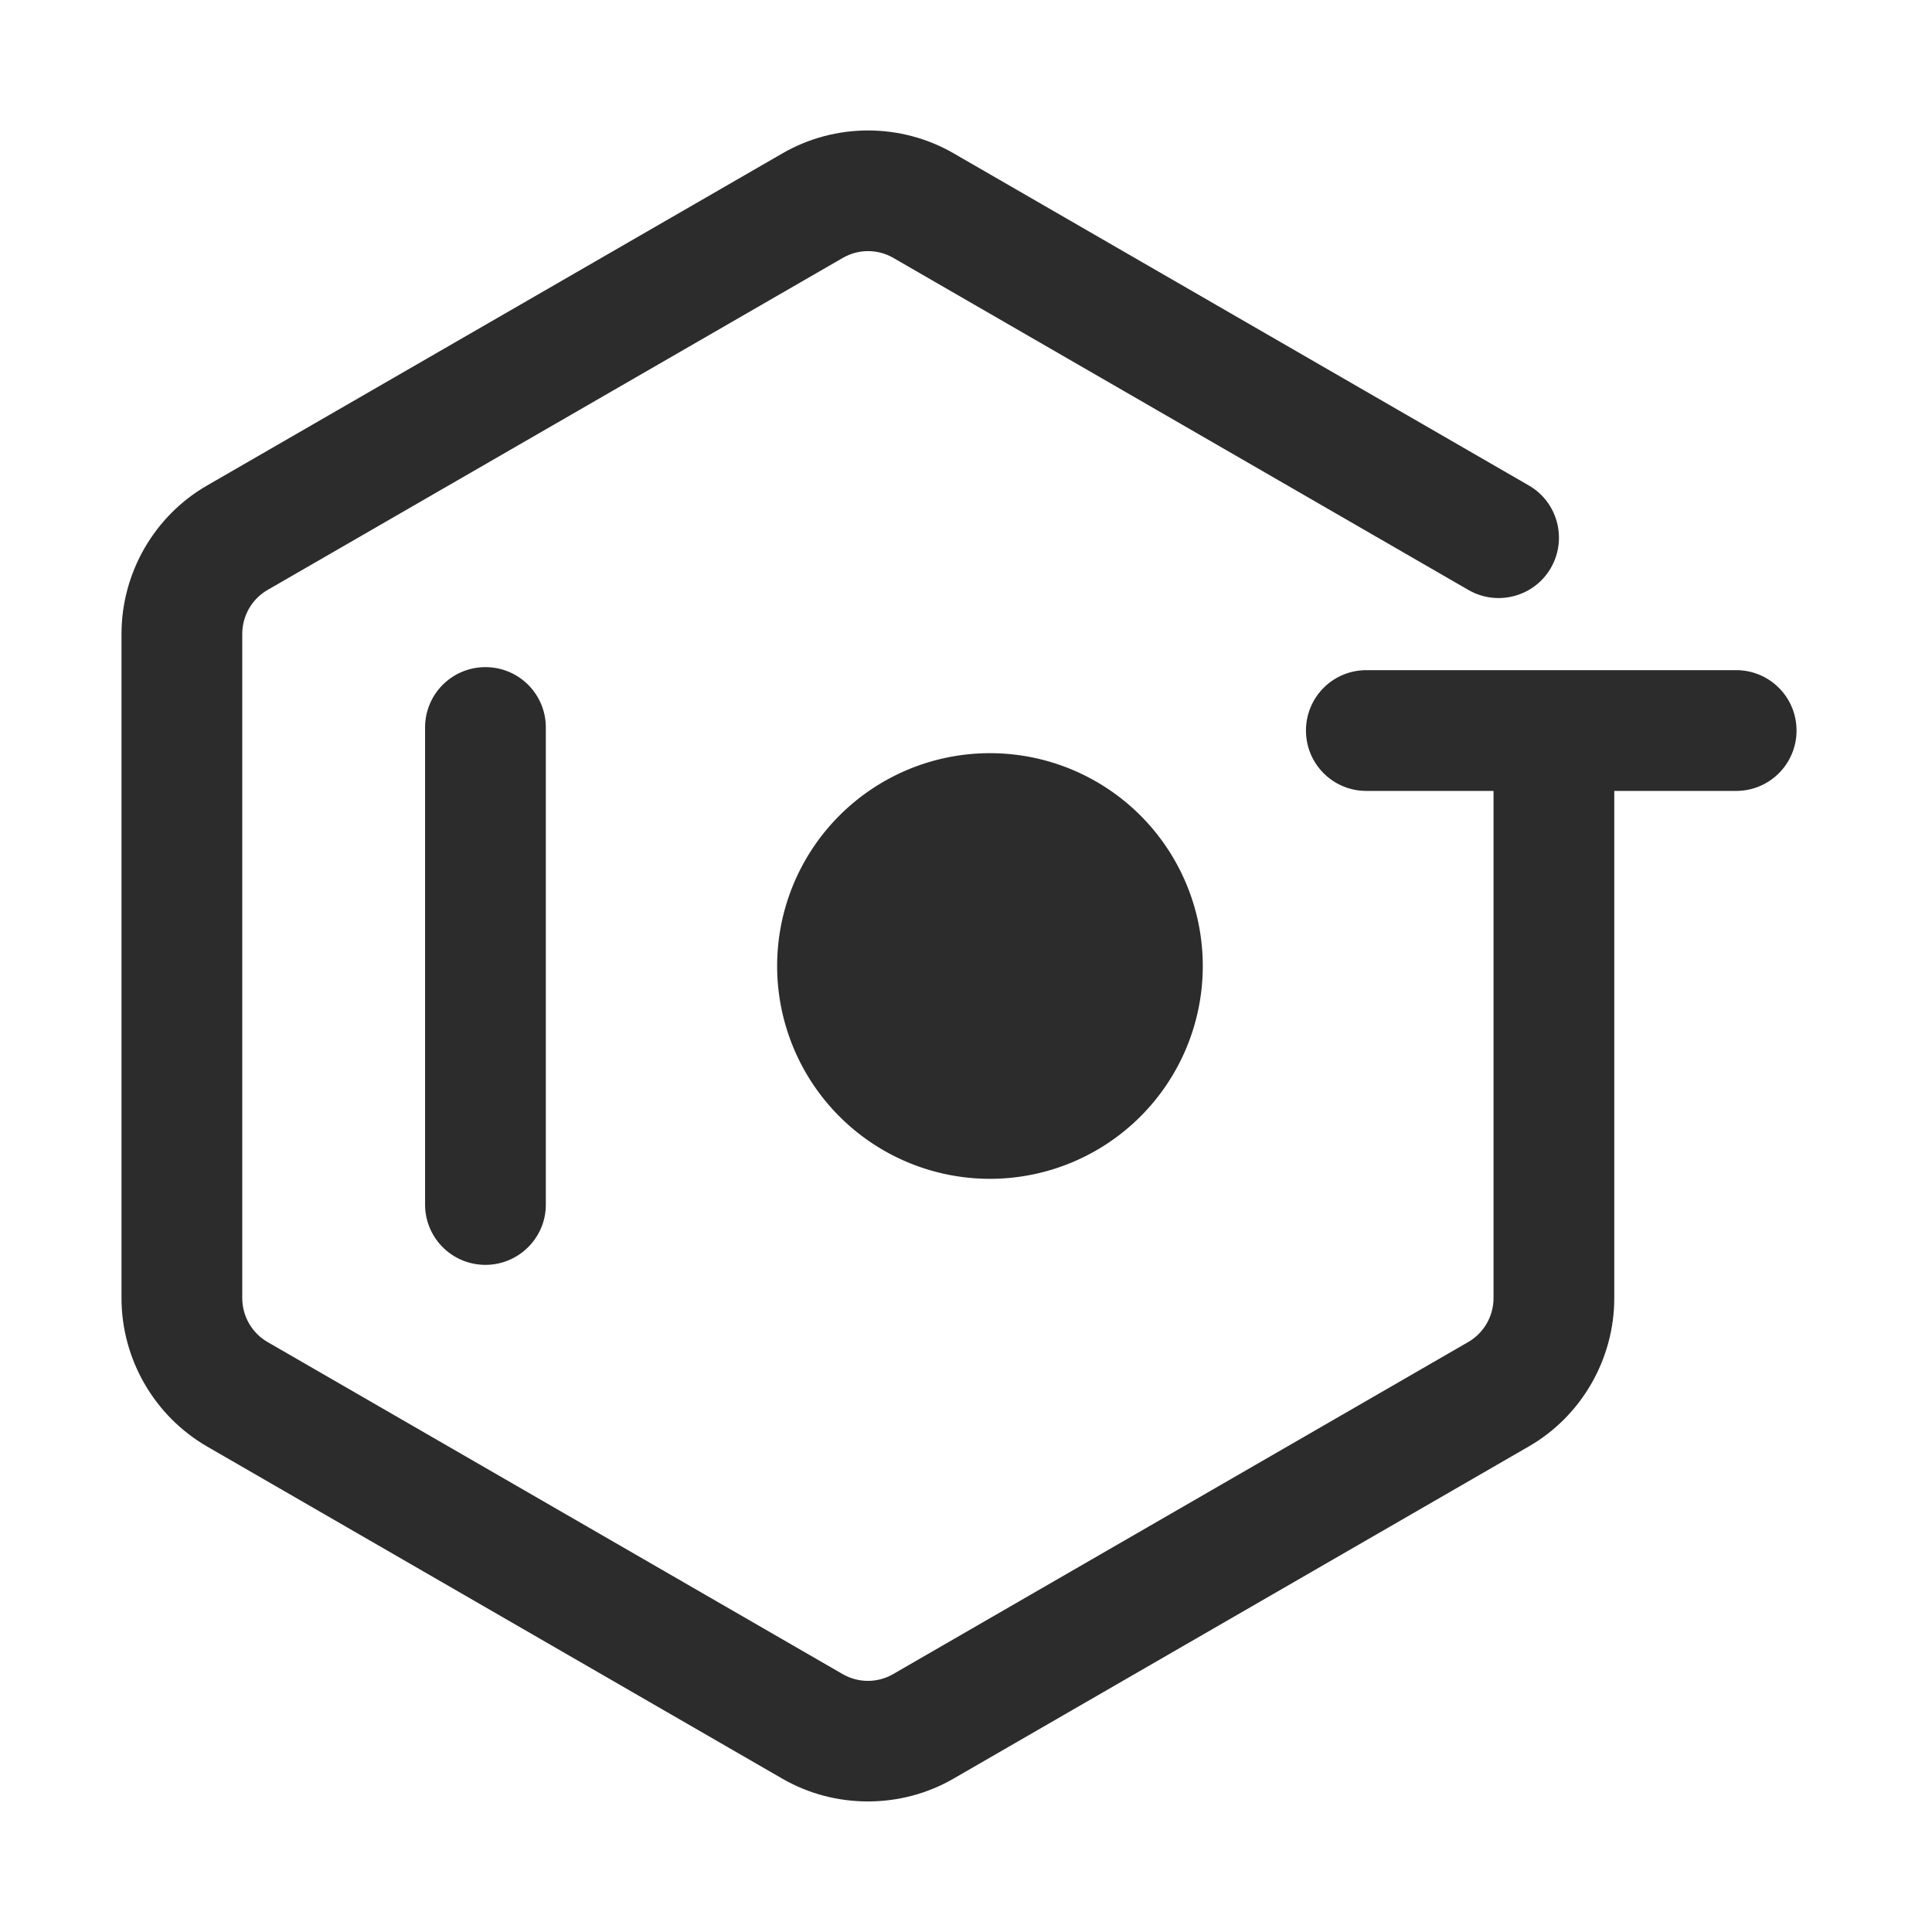 <?xml version="1.0" standalone="no"?><!DOCTYPE svg PUBLIC "-//W3C//DTD SVG 1.1//EN" "http://www.w3.org/Graphics/SVG/1.1/DTD/svg11.dtd"><svg t="1749541430769" class="icon" viewBox="0 0 1024 1024" version="1.1" xmlns="http://www.w3.org/2000/svg" p-id="11292" xmlns:xlink="http://www.w3.org/1999/xlink" width="1024" height="1024"><path d="M460 954.8c-15.7 0-31.4-4-45.4-12.1l-304.8-176c-28-16.2-45.4-46.3-45.4-78.7V336c0-32.4 17.4-62.6 45.4-78.7l304.9-176c28-16.2 62.8-16.2 90.8 0l304.8 176c15.3 8.8 20.5 28.4 11.7 43.7-8.8 15.3-28.4 20.5-43.7 11.7l-304.8-176c-8.3-4.8-18.5-4.8-26.8 0l-304.9 176c-8.3 4.8-13.4 13.7-13.4 23.3v352c0 9.6 5.1 18.5 13.4 23.3l304.8 176c8.3 4.8 18.5 4.8 26.8 0l304.8-176c8.3-4.8 13.4-13.7 13.4-23.3V415.2c0-17.7 14.3-32 32-32s32 14.3 32 32V688c0 32.4-17.4 62.6-45.4 78.7l-304.8 176c-14 8.1-29.7 12.1-45.4 12.1z" fill="#2c2c2c" p-id="11293"></path><path d="M257.3 670.4c-17.7 0-32-14.3-32-32V385.6c0-17.7 14.3-32 32-32s32 14.3 32 32v252.9c0 17.6-14.4 31.9-32 31.9z m434.9-283.2c0-17.7 14.3-32 32-32h196c17.7 0 32 14.3 32 32s-14.3 32-32 32h-196c-17.7 0-32-14.3-32-32zM411.9 512a112.8 112.8 0 1 0 225.6 0 112.8 112.8 0 1 0-225.6 0z" fill="#2c2c2c" p-id="11294"></path></svg>